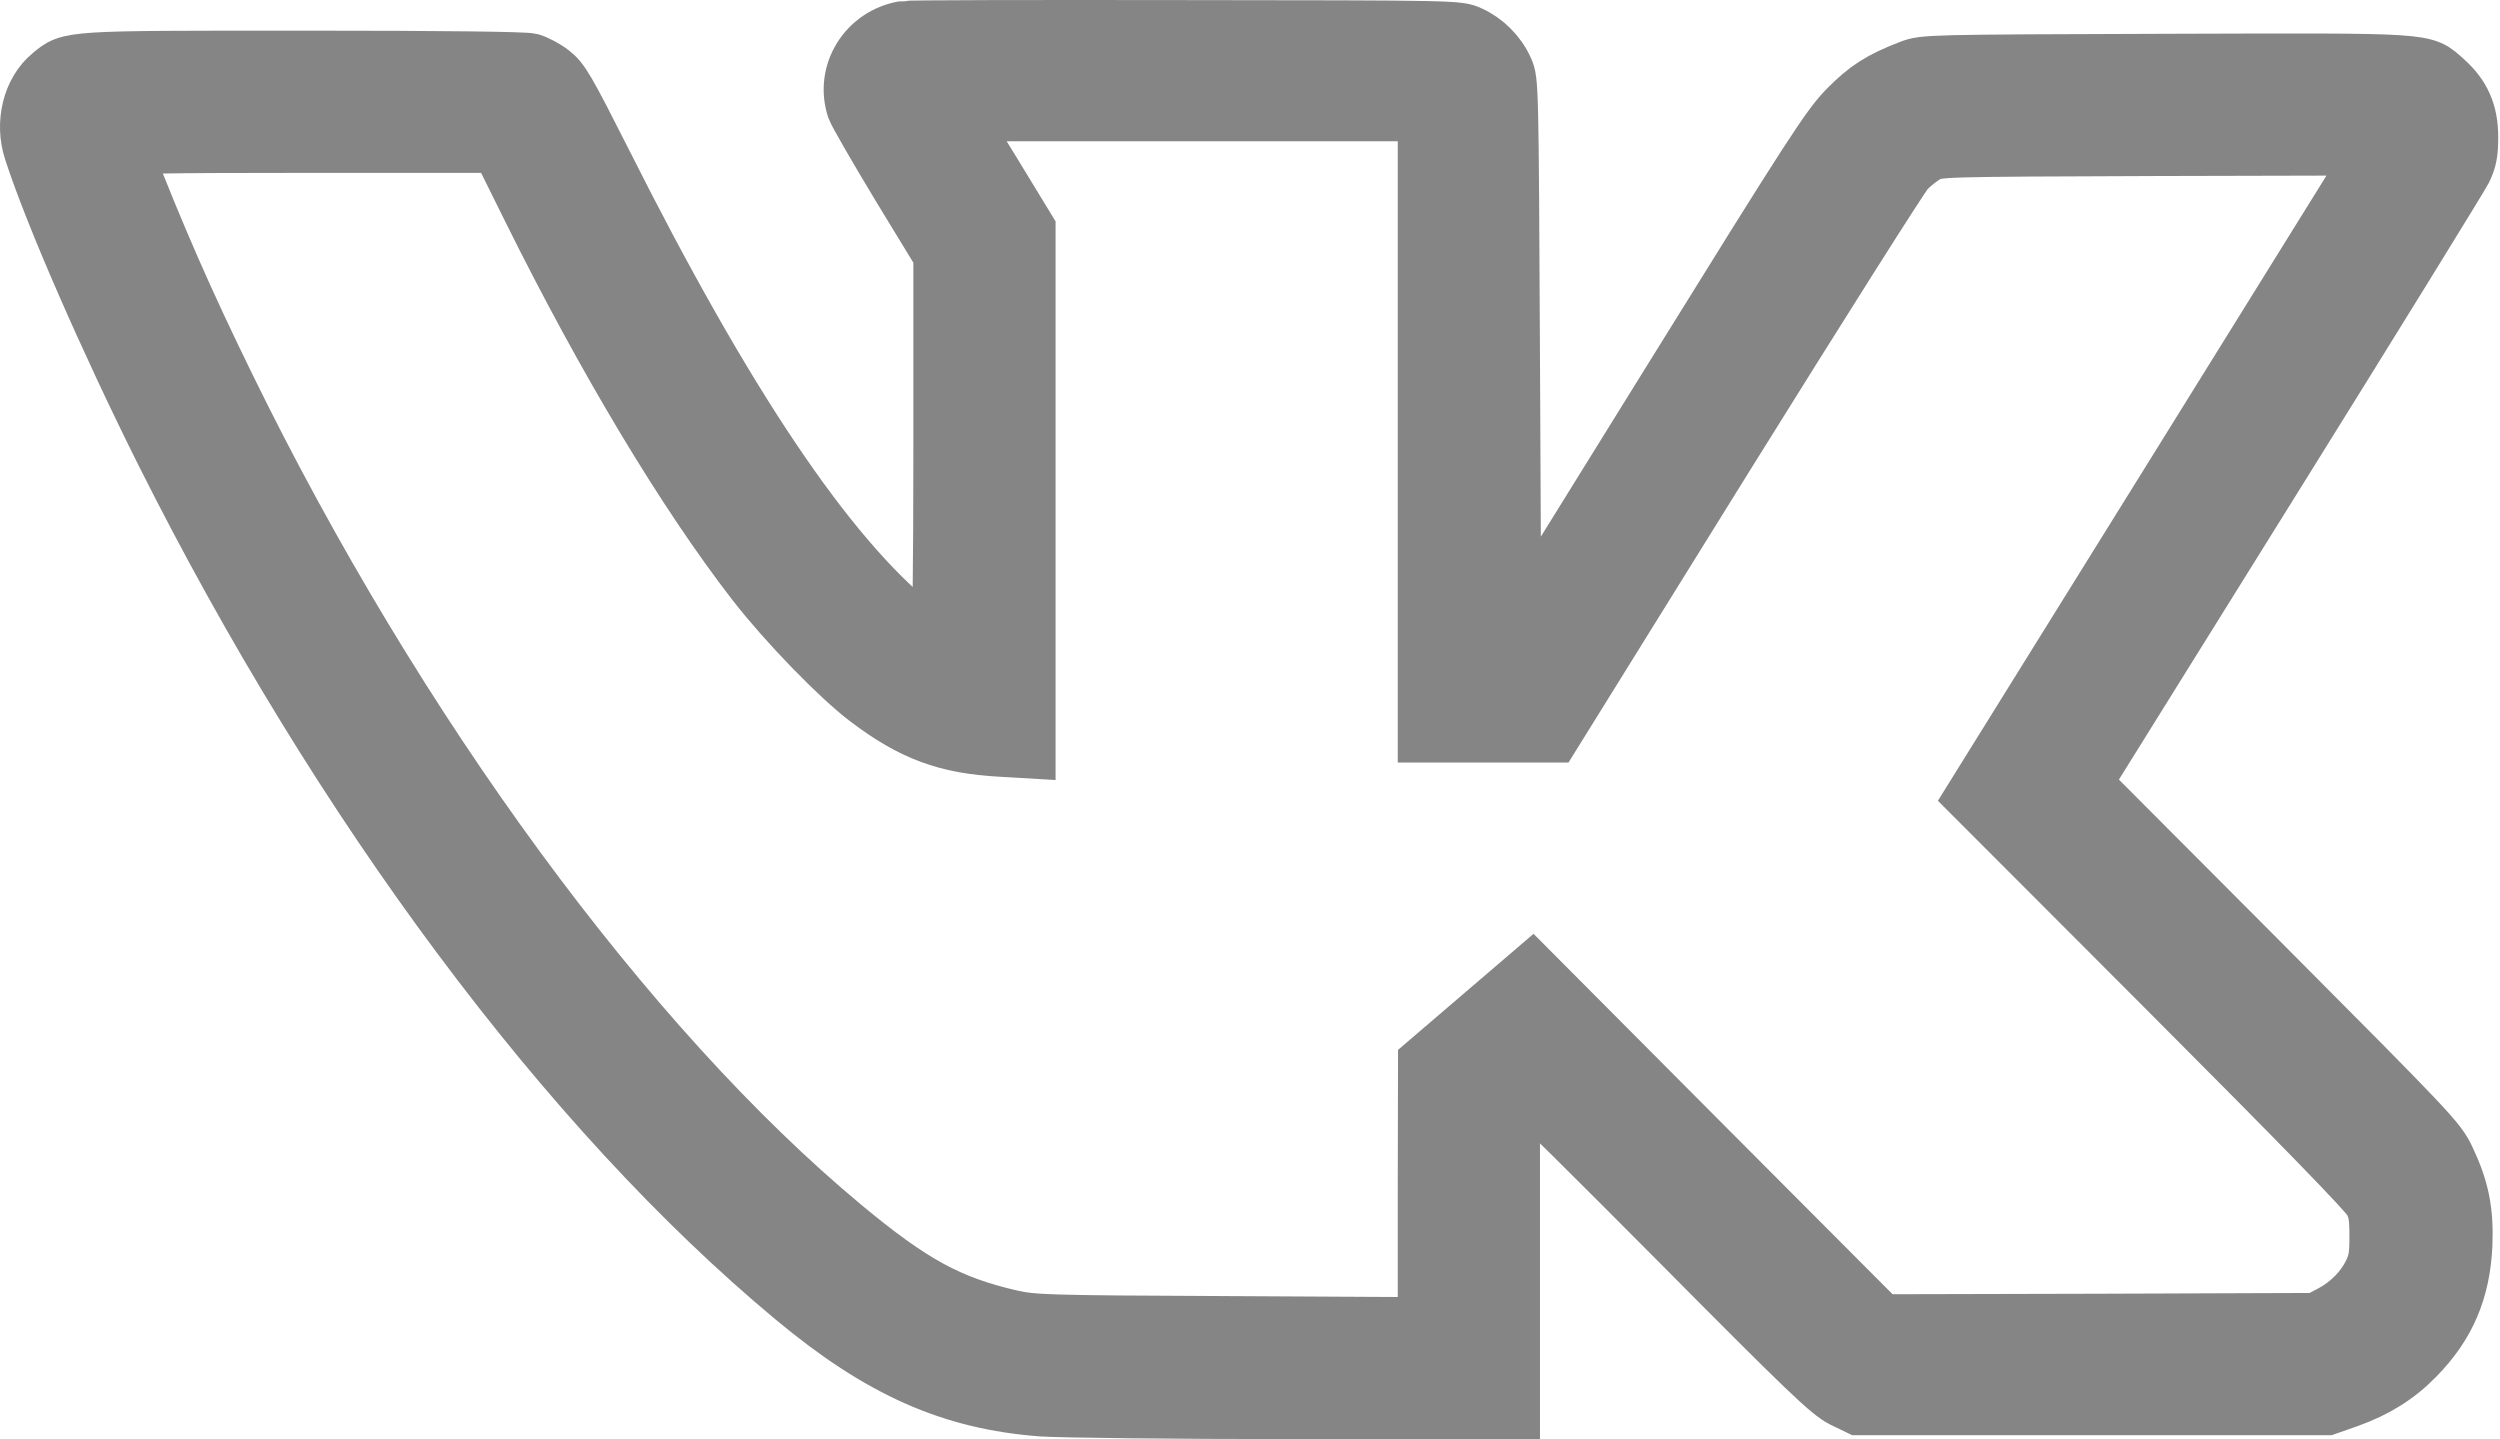 <?xml version="1.0" encoding="UTF-8"?> <svg xmlns="http://www.w3.org/2000/svg" width="542" height="312" viewBox="0 0 542 312" fill="none"><path d="M196.027 6.193C187.751 7.562 182.672 15.781 185.24 23.543C185.639 24.627 189.977 32.161 194.942 40.38L204.017 55.276V97.282C204.017 122.965 203.789 139.345 203.503 139.345C203.218 139.345 201.049 137.861 198.766 135.978C179.304 120.34 157.274 87.465 130.849 34.844C123.03 19.377 121.831 17.322 119.662 15.667C118.35 14.639 116.295 13.555 115.096 13.213C113.727 12.87 96.548 12.642 65.842 12.642C14.076 12.642 15.218 12.585 10.937 16.123C6.543 19.719 4.83 26.682 6.828 32.732C11.28 46.544 23.379 74.167 35.422 98.252C73.718 174.617 123.03 240.765 172.056 281.515C190.776 297.097 206.186 303.945 225.876 305.429C230.1 305.715 254.356 306 280.667 306H327.867V272.726V239.395L329.179 238.197C329.921 237.512 330.777 236.941 331.12 236.941C331.462 236.941 346.187 251.552 363.88 269.359C391.903 297.61 396.526 302.005 399.494 303.489L402.918 305.144H453.714H504.509L509.075 303.546C515.125 301.377 519.748 298.523 523.914 294.243C530.706 287.337 533.902 279.803 534.359 269.872C534.644 262.567 533.674 257.716 530.592 251.209C528.651 247.1 527.225 245.616 490.184 208.404L451.773 169.88L492.296 104.816C514.611 69.031 533.446 38.439 534.245 36.898C535.329 34.672 535.614 33.131 535.614 29.707C535.614 24.399 533.959 20.632 530.078 17.208C525.284 12.984 527.852 13.156 469.352 13.327C417.815 13.498 417.13 13.498 414.048 14.697C407.656 17.151 404.631 19.091 400.35 23.429C396.469 27.367 392.873 32.903 362.111 82.5L328.152 137.234L327.867 77.363C327.581 18.178 327.581 17.436 326.383 14.925C324.899 11.615 322.045 8.761 318.735 7.277C316.167 6.078 315.71 6.078 256.81 6.021C224.164 5.964 196.826 6.021 196.027 6.193ZM309.032 91.974V159.321H322.901H336.713L374.039 99.222C394.586 66.234 412.278 38.211 413.42 37.012C414.561 35.814 416.502 34.273 417.758 33.588C420.04 32.332 420.04 32.332 467.583 32.161L515.182 32.047L513.869 34.159C513.127 35.357 493.437 67.033 470.151 104.53L427.745 172.733L470.208 215.253C499.43 244.532 513.07 258.572 514.041 260.341C515.125 262.453 515.353 263.766 515.353 268.046C515.353 272.327 515.125 273.639 513.984 275.979C512.214 279.575 509.075 282.714 505.251 284.712L502.226 286.31L455.027 286.481L407.827 286.595L369.987 248.641L332.147 210.63L320.618 220.504L309.089 230.378L309.032 258.8V287.223L266.684 286.995C226.276 286.823 224.05 286.709 219.142 285.625C205.786 282.543 197.739 278.148 182.9 265.82C135.985 226.839 85.875 158.522 49.291 83.698C40.216 65.15 34.395 51.852 26.69 32.161C26.461 31.647 34.794 31.476 67.212 31.476H108.019L114.868 45.288C131.134 78.105 148.485 106.985 163.609 126.504C170.401 135.236 181.815 146.993 188.036 151.673C197.682 158.979 205.159 161.775 217.03 162.403L222.851 162.745V106.185V49.683L215.203 37.127L207.499 24.627H258.294H309.032V91.974Z" fill="#858585" stroke="#858585" stroke-width="12"></path></svg> 